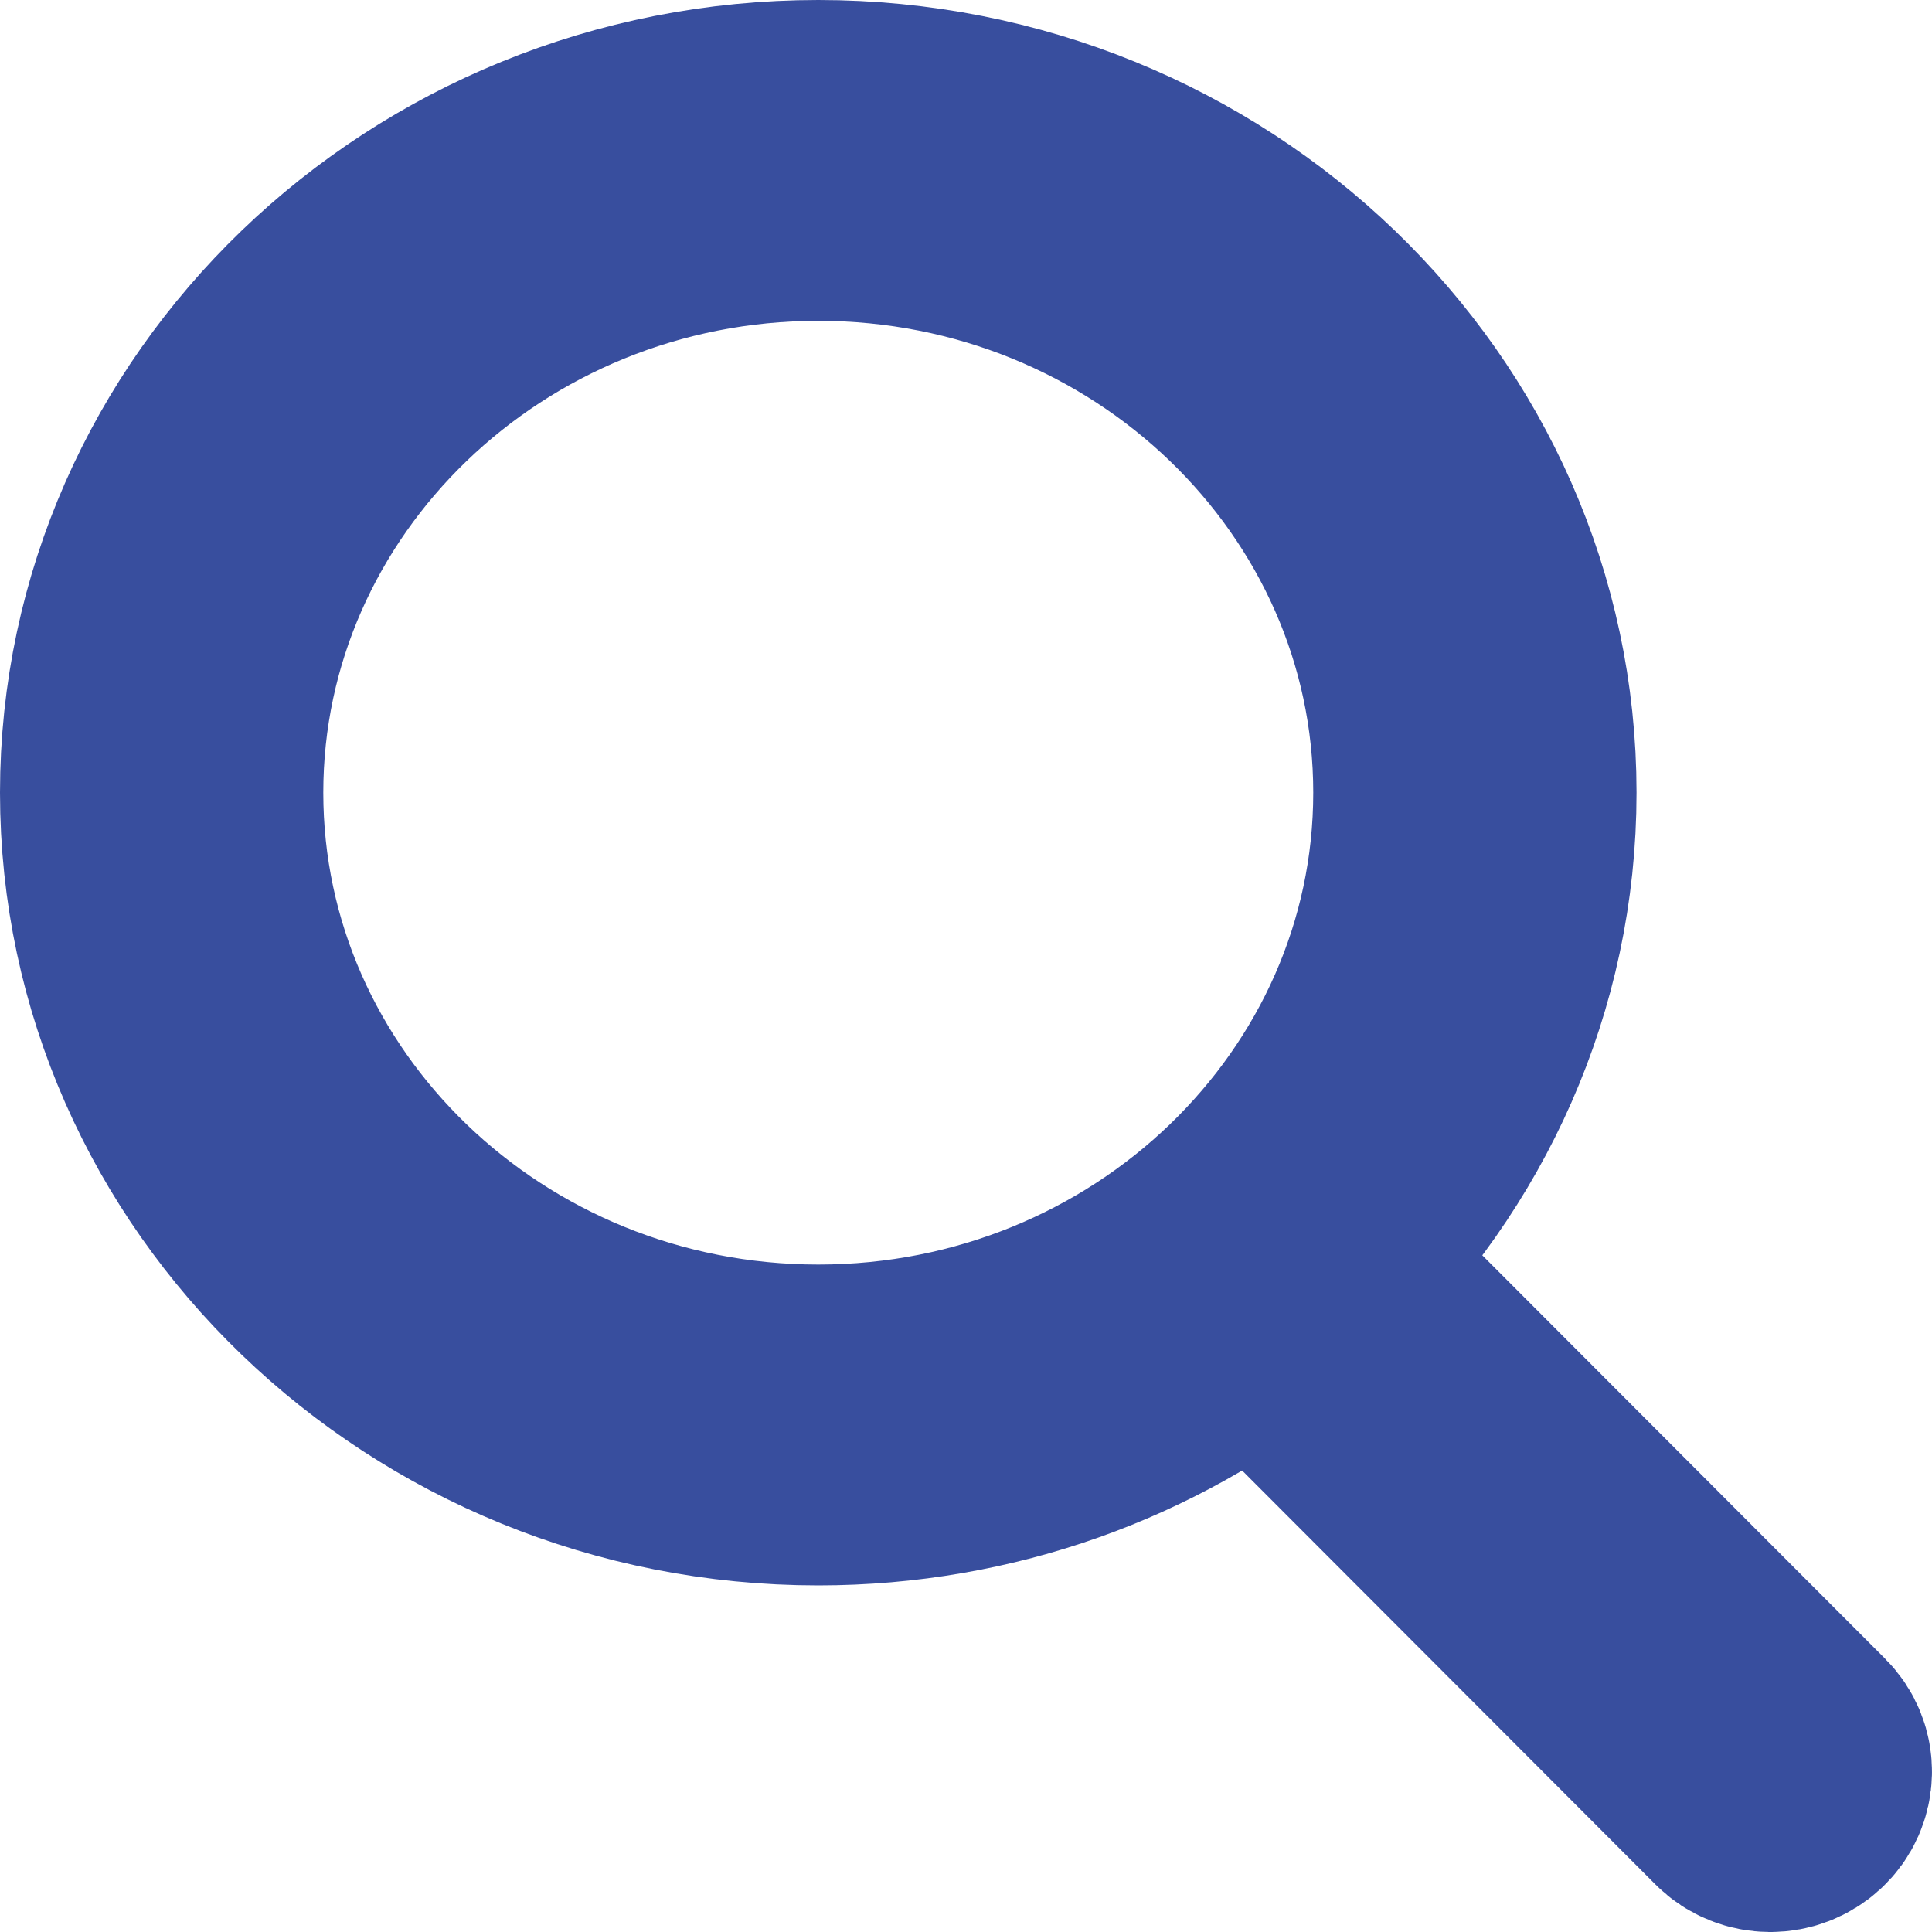 <?xml version="1.0" encoding="UTF-8"?> <svg xmlns="http://www.w3.org/2000/svg" width="15" height="15" viewBox="0 0 15 15" fill="none"> <path d="M13.929 13.585L10.141 9.792C11.107 8.859 11.706 7.573 11.706 6.154C11.706 3.312 9.305 1 6.353 1C3.401 1 1 3.312 1 6.154C1 8.996 3.401 11.309 6.353 11.309C7.649 11.309 8.838 10.863 9.765 10.123L13.561 13.925C13.611 13.975 13.678 14 13.745 14C13.809 14 13.872 13.977 13.922 13.931C14.023 13.838 14.026 13.682 13.929 13.585ZM6.353 10.818C3.682 10.818 1.51 8.726 1.51 6.154C1.51 3.583 3.682 1.491 6.353 1.491C9.024 1.491 11.196 3.583 11.196 6.154C11.196 8.726 9.023 10.818 6.353 10.818Z" stroke="#384E9E" stroke-width="2"></path> </svg> 